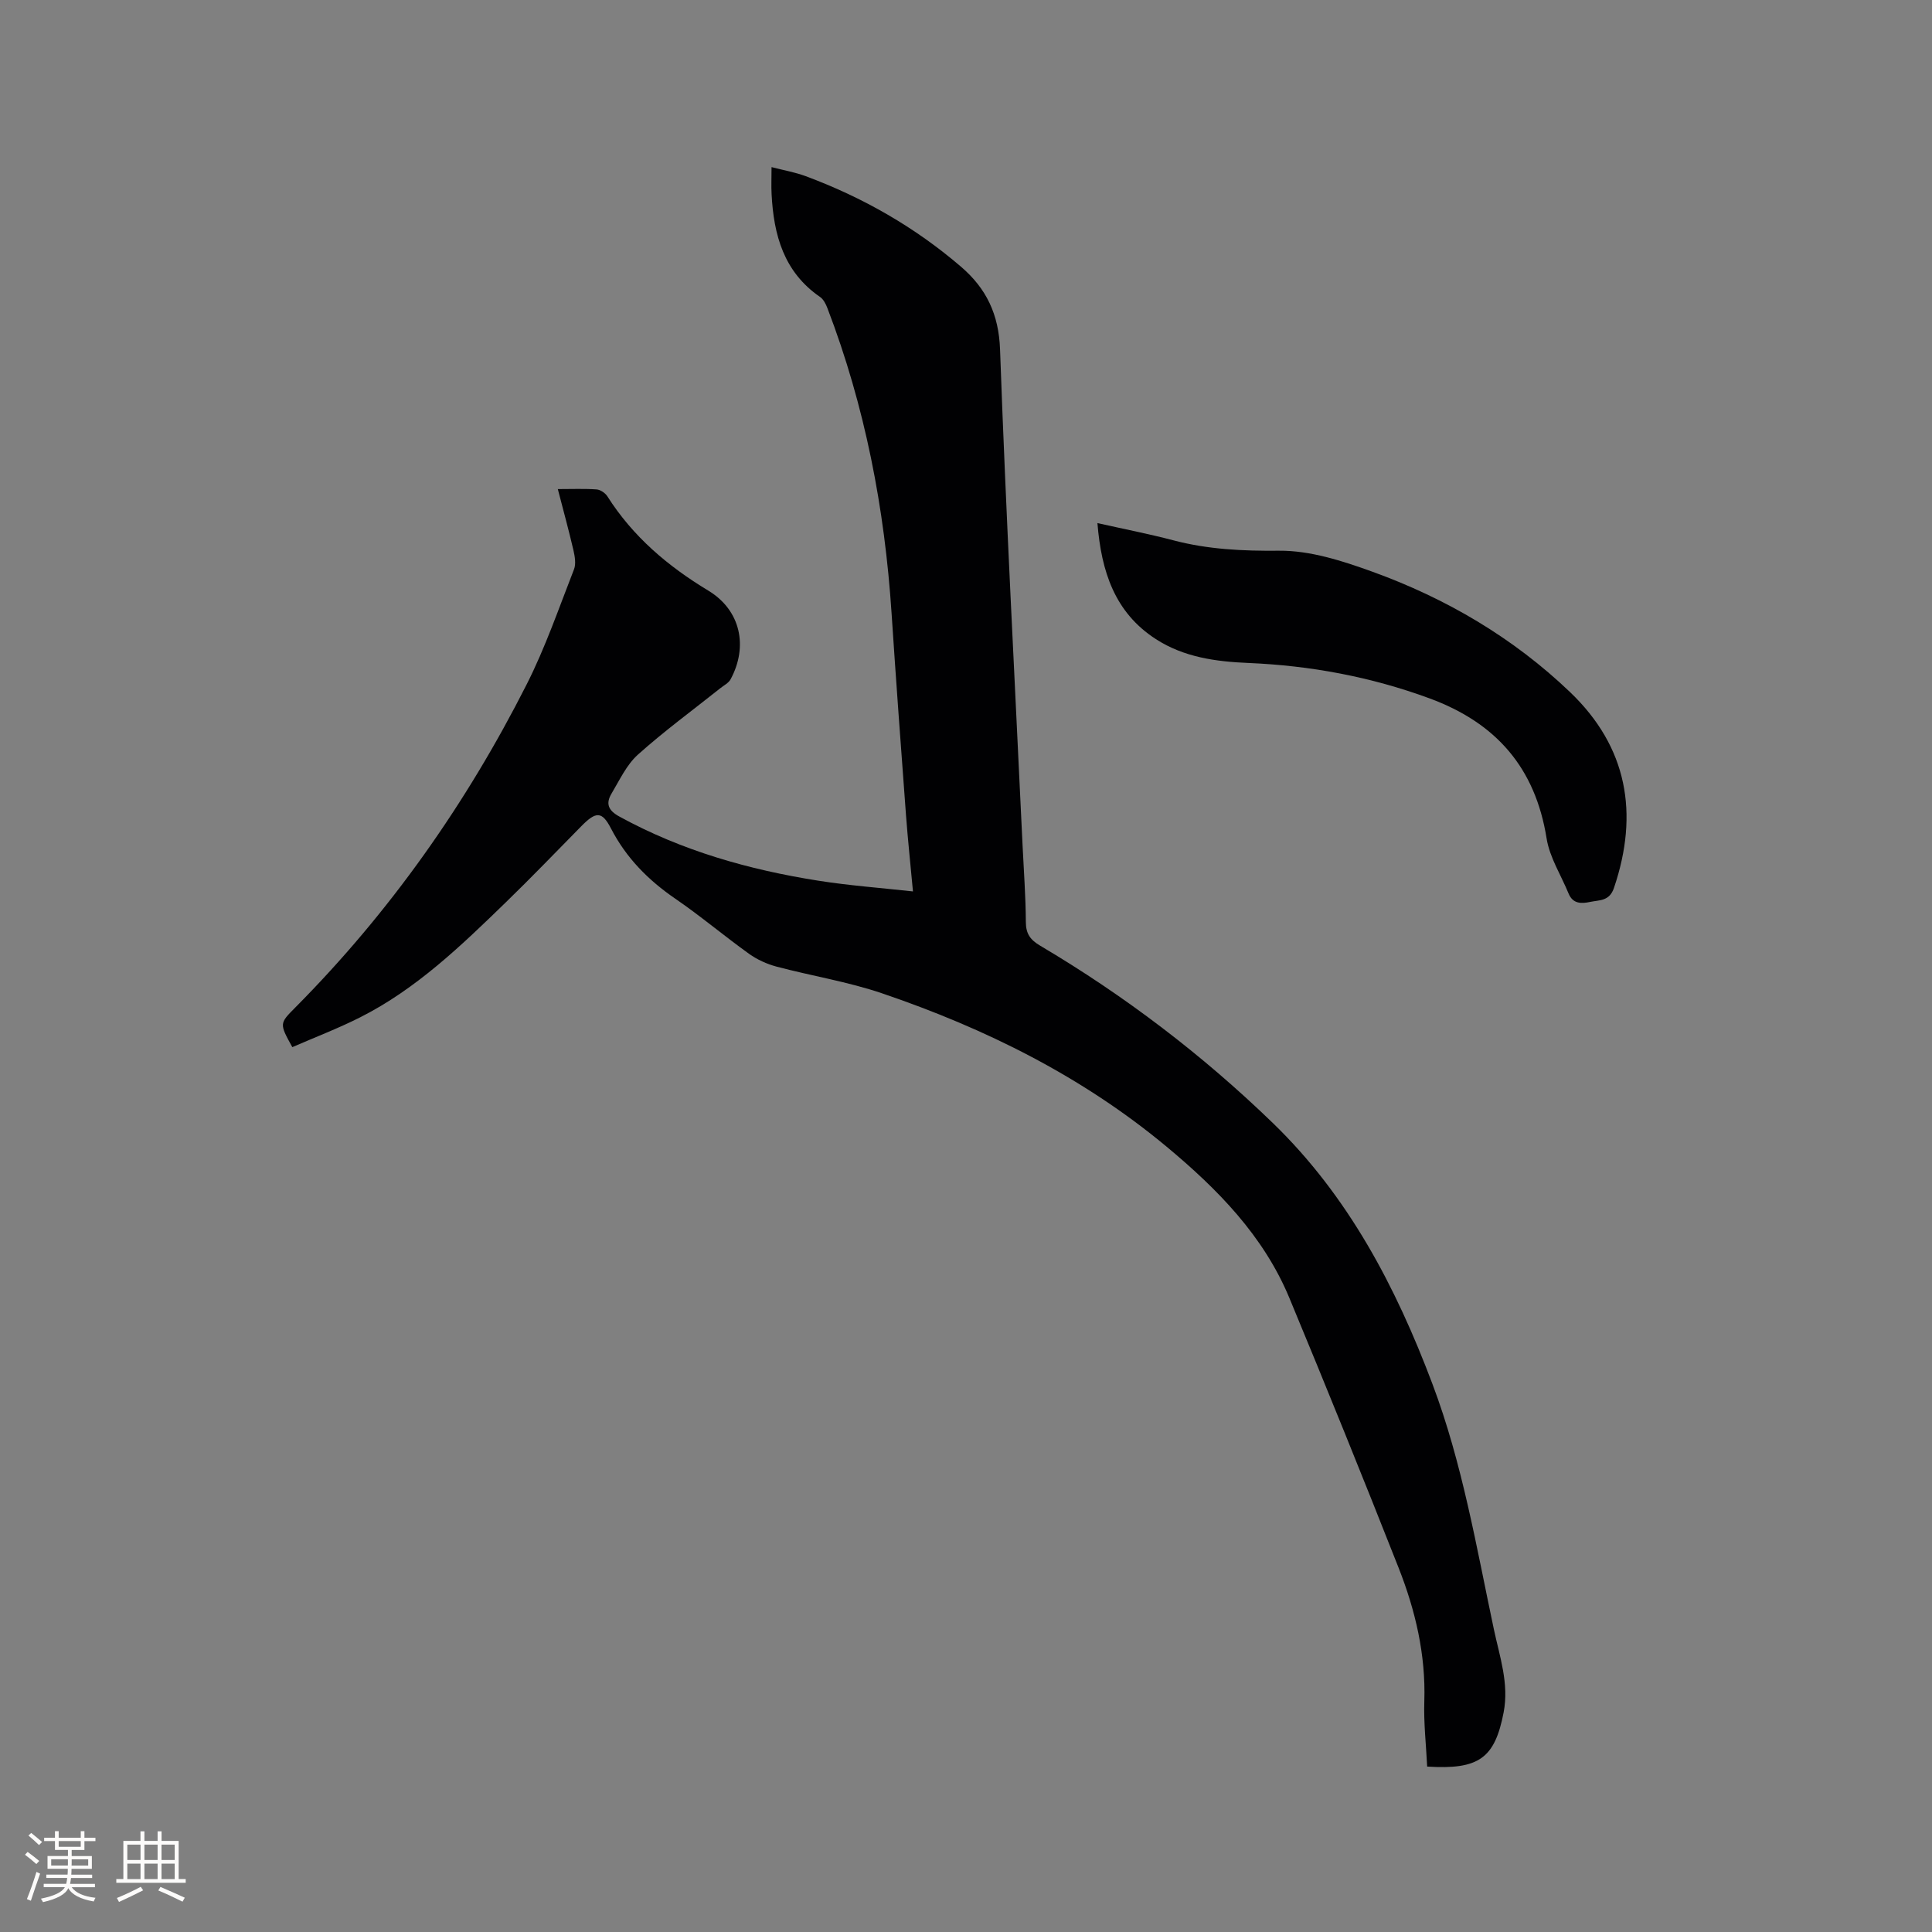 <svg enable-background="new 0 0 400 400" viewBox="0 0 400 400" xmlns="http://www.w3.org/2000/svg"><rect x="0" y="0" width="400" height="400" fill="#808080" stroke="none"/><path d="m295.48 365.75c-.22-4.5-.74-9.03-.59-13.55.31-9.63-1.85-18.77-5.31-27.57-7.37-18.7-14.92-37.34-22.63-55.9-5.35-12.88-14.89-22.56-25.39-31.3-17.49-14.56-37.56-24.51-58.96-31.78-7.09-2.41-14.59-3.6-21.85-5.53-1.98-.53-3.98-1.44-5.65-2.63-5.17-3.71-10.04-7.83-15.28-11.42-5.62-3.85-10.18-8.46-13.33-14.56-1.86-3.6-3.11-3.53-6.13-.46-5.21 5.29-10.35 10.64-15.68 15.81-9.21 8.94-18.47 17.88-30.08 23.75-4.59 2.32-9.42 4.16-14.08 6.19-2.69-4.89-2.69-4.88.62-8.21 19.58-19.73 35.4-42.19 47.92-66.93 3.86-7.63 6.66-15.8 9.78-23.78.45-1.14.17-2.7-.12-3.98-.95-4.08-2.06-8.13-3.23-12.64 3.01 0 5.53-.11 8.03.07.79.06 1.79.74 2.23 1.43 5.28 8.32 12.47 14.43 20.88 19.51 6.76 4.08 8.29 11.62 4.62 18.39-.42.77-1.39 1.24-2.12 1.83-5.71 4.55-11.63 8.88-17.06 13.75-2.35 2.11-3.79 5.27-5.46 8.06-1.24 2.07-.7 3.49 1.63 4.76 12.9 7.07 26.79 11.01 41.2 13.28 6.34 1 12.75 1.47 19.58 2.22-.53-5.7-1.06-10.73-1.44-15.76-1.04-13.94-2.07-27.89-2.99-41.84-1.43-21.7-5.49-42.83-13.29-63.18-.32-.85-.82-1.82-1.52-2.3-7.5-5.16-9.6-12.83-10.03-21.28-.09-1.68-.01-3.36-.01-5.6 2.51.65 4.86 1.06 7.06 1.87 11.82 4.39 22.63 10.55 32.21 18.79 5.2 4.48 7.78 9.81 8.04 17.1 1.22 34.22 3.05 68.42 4.66 102.62.25 5.3.65 10.59.68 15.89.01 2.44.89 3.69 2.96 4.92 17.49 10.35 33.59 22.6 48.18 36.72 15.62 15.12 25.46 33.89 33.05 54.05 6.2 16.46 9.09 33.7 12.71 50.77 1.2 5.66 3.17 11.21 2.02 17.21-1.83 9.46-5.06 11.89-15.83 11.21z" fill="#010103"/><path d="m227.21 108.3c5.48 1.23 10.63 2.23 15.69 3.56 7.22 1.9 14.42 2.23 21.91 2.16 6.44-.06 13.12 2.1 19.31 4.34 15.28 5.52 29.17 13.67 40.94 24.93 11.87 11.35 14.32 25.11 9.1 40.53-.94 2.79-2.98 2.5-4.92 2.91-1.86.39-3.6.42-4.49-1.75-1.55-3.79-3.91-7.44-4.54-11.38-2.34-14.64-10.44-23.93-24.24-29.01-12.16-4.47-24.65-6.79-37.53-7.33-6.72-.28-13.34-1.19-19.13-4.94-8.52-5.5-11.29-14-12.1-24.02z" fill="#010103"/><g fill="#fcfbfa"><path d="m5.17 384 .55-.58c.85.61 1.65 1.24 2.4 1.87l-.59.64c-.83-.73-1.62-1.38-2.36-1.93m1.22 9.53-.82-.34c.71-1.76 1.37-3.64 1.98-5.63.24.13.5.25.76.36-.6 1.67-1.24 3.54-1.92 5.61m-.5-13.5.57-.54c.56.44 1.31 1.06 2.26 1.87l-.64.64c-.68-.66-1.41-1.32-2.19-1.97m3.25.46h2.24v-1.36h.77v1.36h4.57v-1.36h.76v1.36h2.28v.69h-2.28v1.84h-2.64v1.26h4.18v2.64h-4.21c0 .45-.02.86-.05 1.21h4.32v.69h-4.38c-.04.34-.1.75-.19 1.22h5.15v.69h-4.82c.87 1.19 2.51 1.92 4.93 2.19-.17.31-.3.57-.37.76-2.77-.49-4.52-1.41-5.26-2.76-.56 1.26-2.3 2.23-5.24 2.9-.12-.24-.26-.48-.43-.72 2.73-.55 4.38-1.34 4.96-2.38h-4.38v-.69h4.65c.1-.38.17-.79.21-1.22h-4.32v-.69h4.4c.03-.34.05-.75.05-1.21h-4.2v-2.64h4.23v-1.26h-2.69v-1.84h-2.24zm1.46 4.46v1.29h3.45c.01-.4.02-.57.01-.53v-.32-.45h-3.46zm1.55-2.59h4.57v-1.19h-4.57zm6.11 2.59h-3.42v.77c-.01.19-.01.37-.02.53h3.44z"/><path d="m32.63 379.16h.82v1.98h3.54v7.89h1.46v.78h-14.37v-.78h1.46v-7.89h3.54v-1.98h.82v1.98h2.73zm-3.49 11.48.5.73c-1.61.82-3.28 1.63-5 2.41-.13-.27-.28-.55-.44-.82 1.75-.72 3.4-1.49 4.94-2.32m-2.78-5.55h2.73v-3.18h-2.73zm0 3.95h2.73v-3.2h-2.73zm3.54-3.95h2.73v-3.18h-2.73zm0 3.95h2.73v-3.2h-2.73zm7.89 4.68c-1.84-.92-3.51-1.7-5.02-2.32l.45-.73c1.89.8 3.57 1.55 5.04 2.23zm-1.62-11.81h-2.73v3.18h2.73zm-2.73 7.13h2.73v-3.2h-2.73z"/></g></svg>
